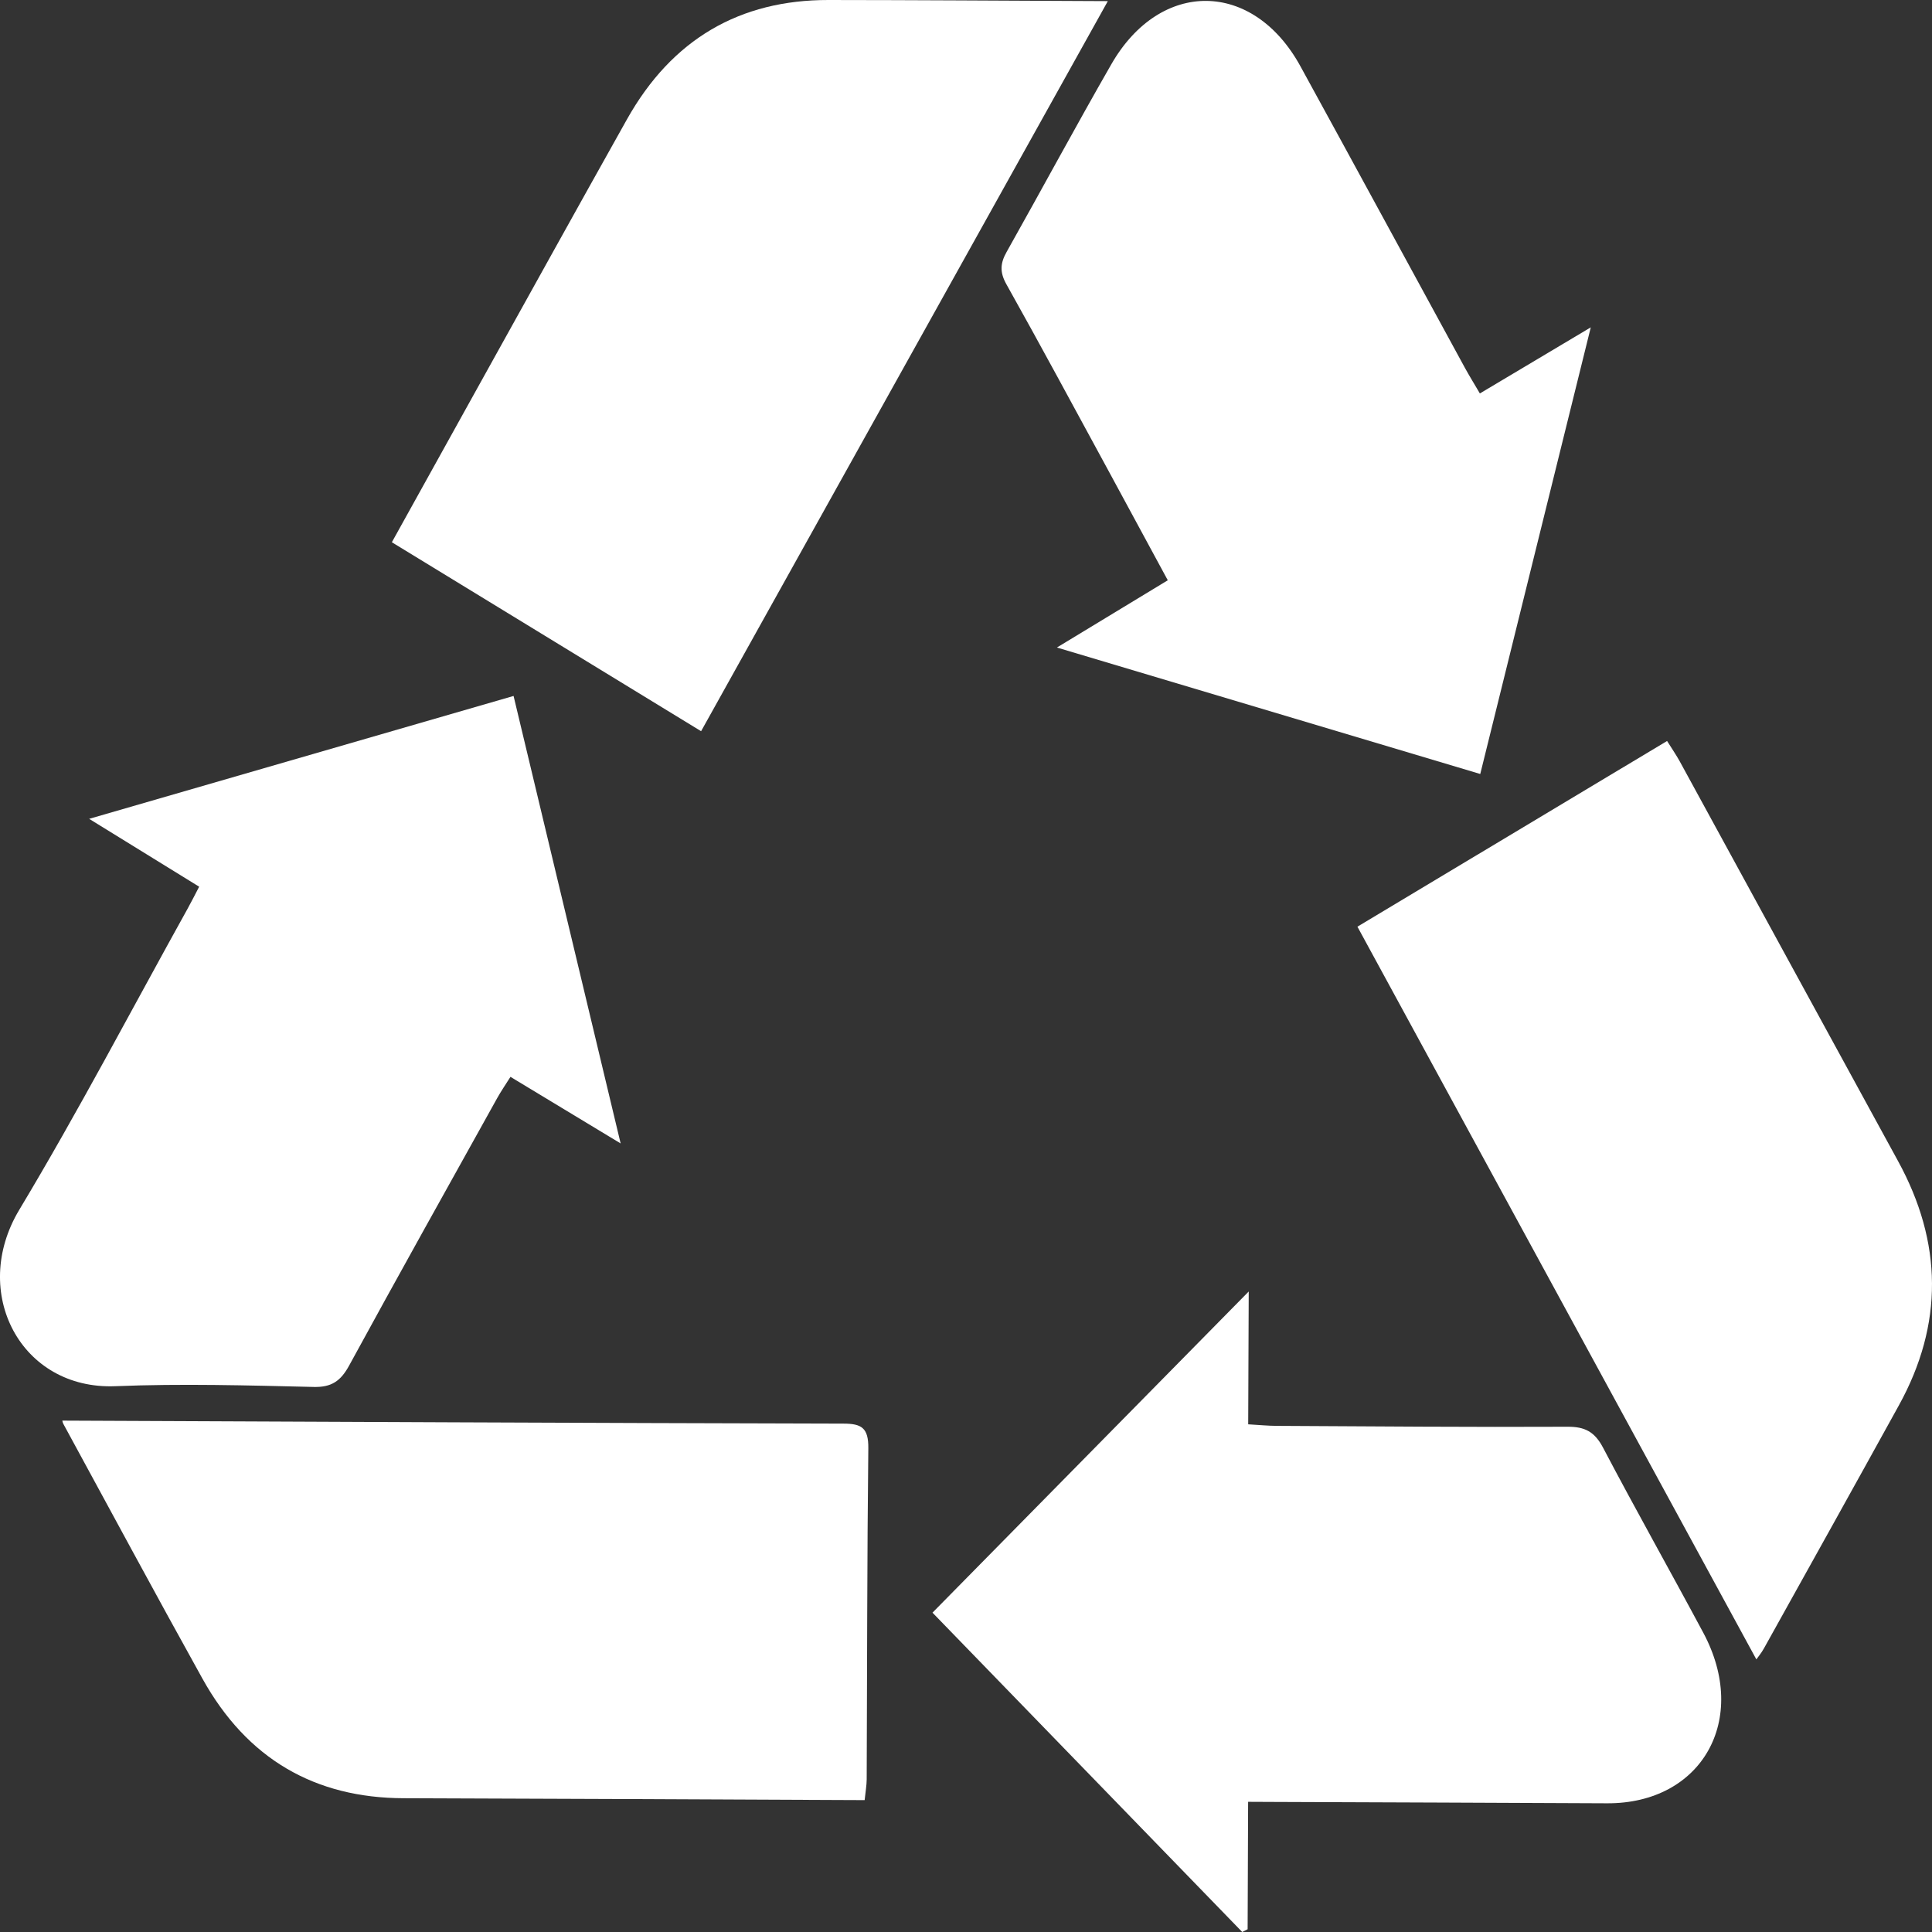 <?xml version="1.0" encoding="UTF-8"?> <svg xmlns="http://www.w3.org/2000/svg" width="152" height="152" viewBox="0 0 152 152" fill="none"><rect x="0" y="0" width="152" height="152" fill="#333333" stroke="none"/> <path d="M68.026 141.624C67.3 141.622 66.664 141.618 66.028 141.616C54.605 141.568 43.182 141.506 31.76 141.475C24.781 141.456 19.442 138.397 15.923 132.06C12.233 125.418 8.631 118.723 4.996 112.048C4.911 111.894 4.892 111.702 4.911 111.767C25.367 111.855 45.866 111.956 66.367 112.003C67.78 112.006 68.333 112.334 68.315 113.944C68.217 122.629 68.225 131.313 68.187 139.998C68.183 140.477 68.093 140.956 68.026 141.624Z" fill="white"></path> <path d="M98.243 101.609C98.228 105.382 98.216 108.627 98.202 112.058C99.061 112.107 99.746 112.177 100.431 112.18C108.063 112.219 115.696 112.286 123.328 112.249C124.678 112.242 125.458 112.633 126.124 113.903C128.691 118.788 131.4 123.589 134.004 128.451C137.659 135.274 133.897 141.911 126.437 141.874C117.68 141.83 108.923 141.802 100.166 141.767C99.581 141.764 98.995 141.762 98.196 141.758C98.183 145.177 98.17 148.479 98.157 151.783C98.016 151.856 97.875 151.928 97.733 152C89.671 143.688 81.61 135.376 73.364 126.876C81.586 118.527 89.738 110.247 98.243 101.609Z" fill="white"></path> <path d="M40.405 54.754C43.22 66.516 45.971 78.013 48.829 89.96C45.731 88.088 43.037 86.46 40.161 84.721C39.798 85.298 39.433 85.825 39.12 86.387C35.222 93.396 31.309 100.396 27.467 107.437C26.802 108.657 26.079 109.151 24.691 109.118C19.489 108.996 14.277 108.847 9.082 109.059C1.636 109.362 -2.385 101.683 1.515 95.183C6.169 87.429 10.378 79.382 14.777 71.46C15.068 70.937 15.335 70.399 15.669 69.761C12.827 68.008 10.09 66.319 7.014 64.422C18.306 61.154 29.255 57.983 40.405 54.754Z" fill="white"></path> <path d="M30.829 42.661C33.139 38.497 35.33 34.539 37.528 30.586C41.455 23.519 45.37 16.444 49.324 9.393C52.87 3.068 58.21 -0.006 65.176 8.69036e-06C71.979 0.005 78.784 0.051 85.588 0.081C86.108 0.082 86.626 0.086 87.159 0.088C76.478 19.259 65.867 38.306 55.159 57.527C47.054 52.574 39.059 47.689 30.829 42.661Z" fill="white"></path> <path d="M116.429 30.954C119.33 29.226 122.042 27.609 125.154 25.755C122.199 37.698 119.351 49.203 116.459 60.893C105.395 57.588 94.526 54.341 83.152 50.944C86.285 49.044 89.01 47.392 91.875 45.653C90.276 42.701 88.744 39.859 87.202 37.024C84.537 32.128 81.898 27.217 79.175 22.358C78.642 21.406 78.696 20.707 79.198 19.817C81.96 14.909 84.629 9.941 87.432 5.059C91.291 -1.663 98.592 -1.571 102.311 5.214C106.64 13.109 110.933 21.025 115.246 28.93C115.595 29.566 115.977 30.183 116.429 30.954Z" fill="white"></path> <path d="M106.795 72.906C115.026 67.971 123.015 63.179 131.158 58.297C131.541 58.911 131.875 59.392 132.156 59.904C137.883 70.383 143.598 80.871 149.329 91.348C152.832 97.752 152.927 104.164 149.389 110.577C145.869 116.958 142.321 123.321 138.778 129.687C138.578 130.048 138.311 130.367 138.181 130.553C127.75 111.396 117.321 92.24 106.795 72.906Z" fill="white"></path> </svg> 